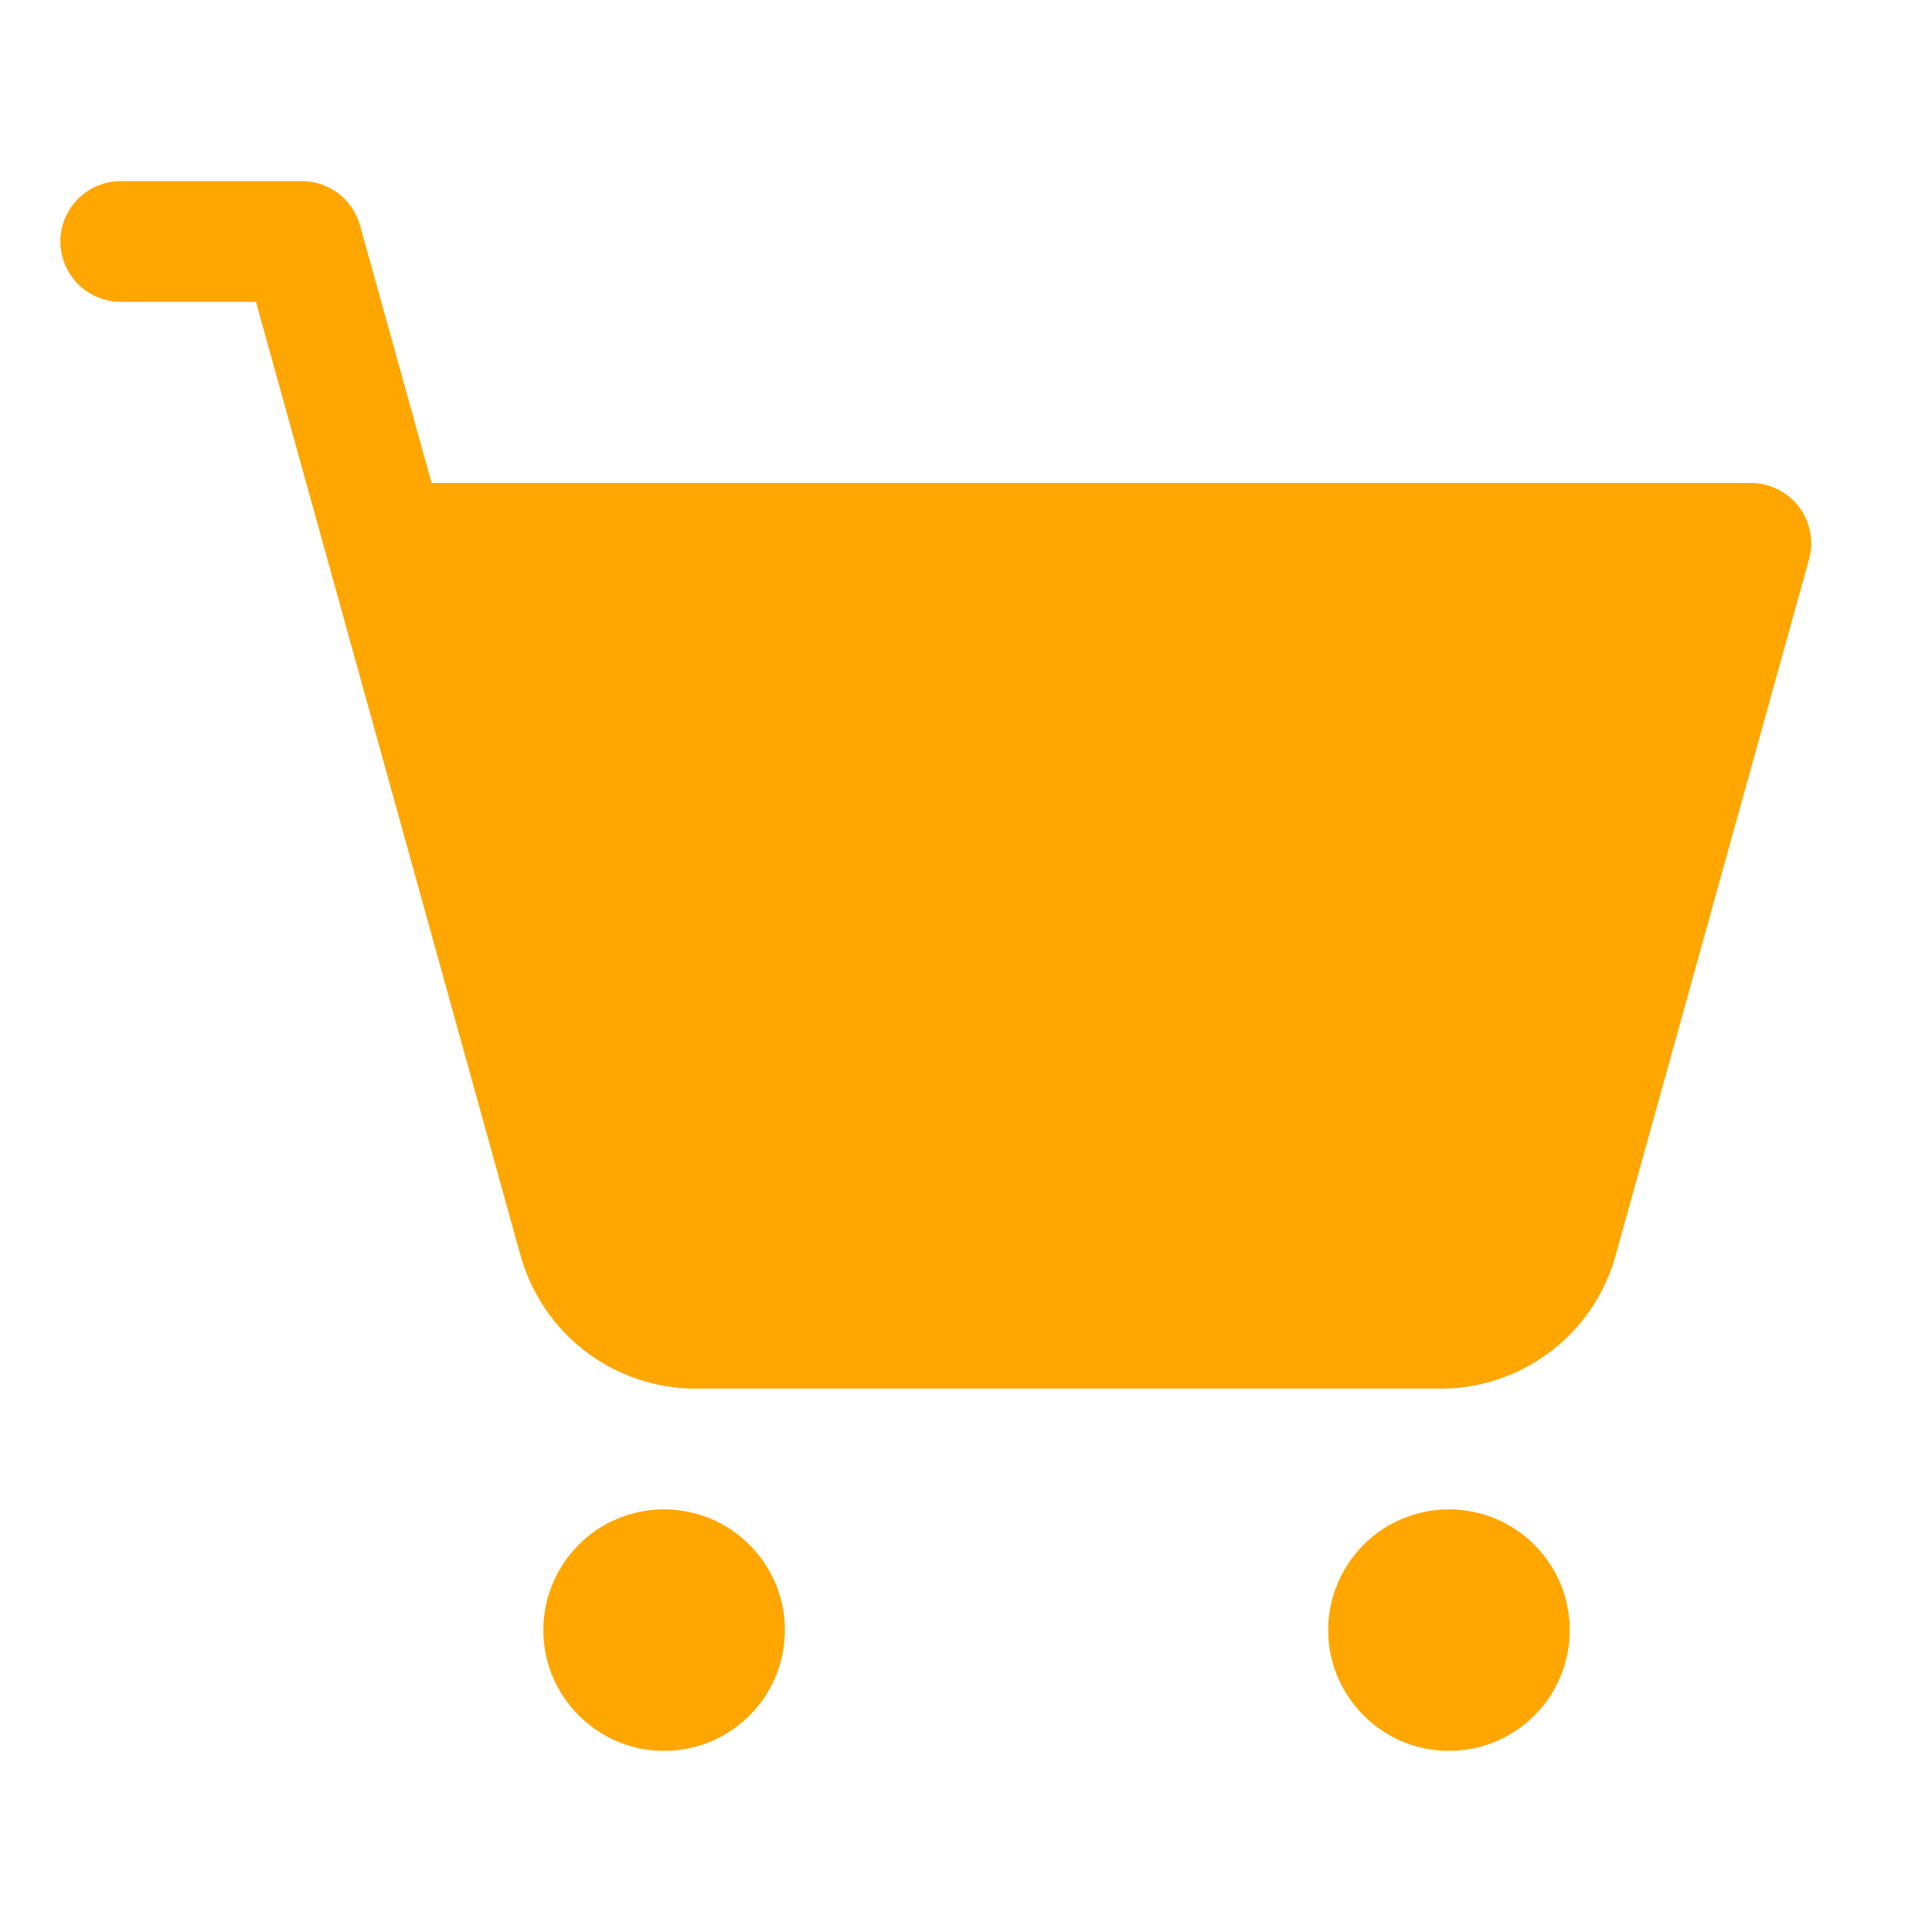 <?xml version="1.0" encoding="UTF-8"?> <svg xmlns="http://www.w3.org/2000/svg" width="12" height="12" viewBox="0 0 12 12" fill="none"><path d="M11.236 3.475L10.034 7.801C9.968 8.037 9.827 8.246 9.632 8.394C9.437 8.543 9.198 8.624 8.953 8.625H4.32C4.074 8.625 3.835 8.544 3.639 8.396C3.443 8.247 3.301 8.038 3.234 7.801L1.59 1.875H0.75C0.651 1.875 0.555 1.835 0.485 1.765C0.415 1.695 0.375 1.599 0.375 1.5C0.375 1.401 0.415 1.305 0.485 1.235C0.555 1.165 0.651 1.125 0.75 1.125H1.875C1.957 1.125 2.037 1.152 2.102 1.201C2.167 1.251 2.214 1.321 2.236 1.4L2.681 3H10.875C10.933 3 10.99 3.013 11.042 3.039C11.093 3.065 11.139 3.102 11.174 3.148C11.209 3.194 11.232 3.248 11.243 3.304C11.254 3.361 11.252 3.42 11.236 3.475ZM4.125 9.375C3.977 9.375 3.832 9.419 3.708 9.501C3.585 9.584 3.489 9.701 3.432 9.838C3.375 9.975 3.36 10.126 3.389 10.271C3.418 10.417 3.49 10.55 3.595 10.655C3.7 10.76 3.833 10.832 3.979 10.861C4.124 10.889 4.275 10.875 4.412 10.818C4.549 10.761 4.666 10.665 4.749 10.542C4.831 10.418 4.875 10.273 4.875 10.125C4.875 9.926 4.796 9.735 4.655 9.595C4.515 9.454 4.324 9.375 4.125 9.375ZM9 9.375C8.852 9.375 8.707 9.419 8.583 9.501C8.46 9.584 8.364 9.701 8.307 9.838C8.25 9.975 8.235 10.126 8.264 10.271C8.293 10.417 8.365 10.55 8.47 10.655C8.575 10.76 8.708 10.832 8.854 10.861C8.999 10.889 9.15 10.875 9.287 10.818C9.424 10.761 9.541 10.665 9.624 10.542C9.706 10.418 9.75 10.273 9.75 10.125C9.75 9.926 9.671 9.735 9.53 9.595C9.39 9.454 9.199 9.375 9 9.375Z" fill="#FFA600"></path></svg> 